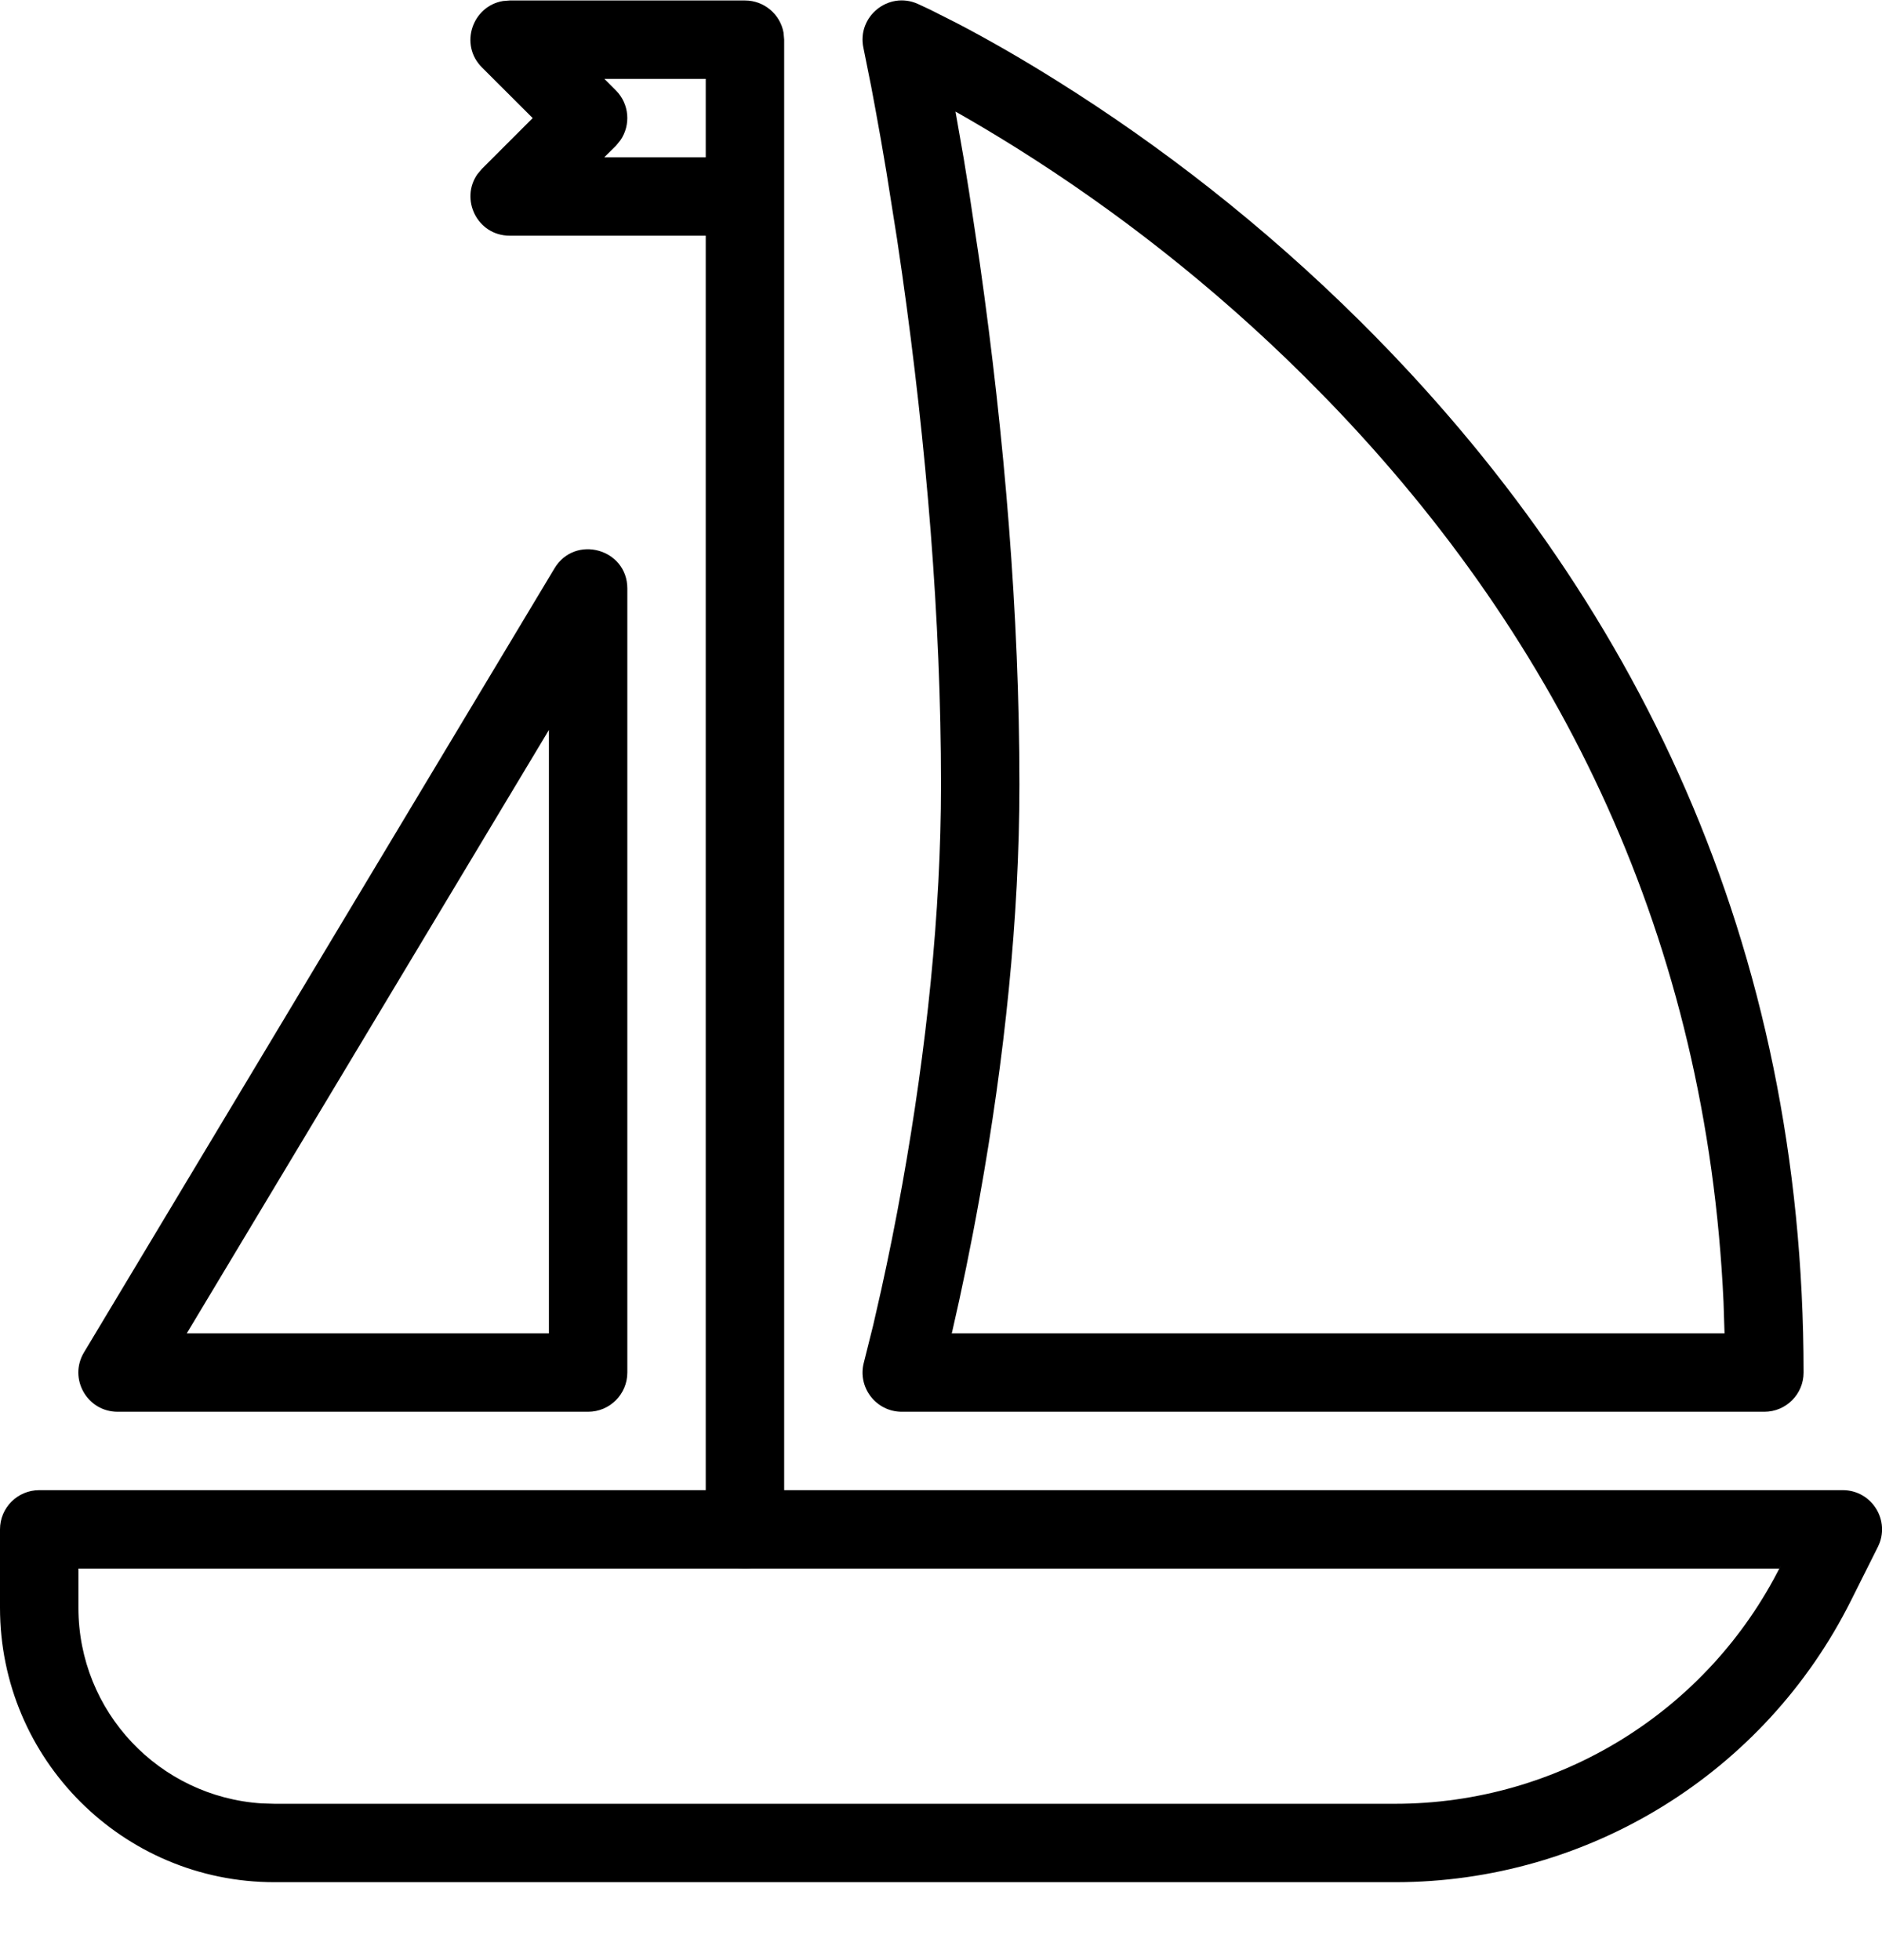 <?xml version="1.0" encoding="UTF-8"?>
<svg width="24px" height="25px" viewBox="0 0 24 25" version="1.1" xmlns="http://www.w3.org/2000/svg" xmlns:xlink="http://www.w3.org/1999/xlink">
    <title>5123950B-CB41-4F9F-A9E3-F50F0D80E229</title>
    <g id="Page-1" stroke="none" stroke-width="1" fill="none" fill-rule="evenodd">
        <g id="ICONS-FACILITIES-2" transform="translate(-175, -1702)">
            <g id="Yelken" transform="translate(175, 1702)">
                <rect id="24-copy-77" x="0" y="0" width="24" height="24"></rect>
                <g id="Group-155" fill="#000000" fill-rule="nonzero">
                    <path d="M11.011,0.612 L11.109,1.1 L11.164,1.395 C11.211,1.648 11.257,1.912 11.303,2.188 L11.439,3.046 C11.461,3.194 11.483,3.345 11.505,3.498 C11.814,5.684 12,7.899 12,10.006 C12,11.641 11.815,13.376 11.508,15.098 C11.422,15.58 11.33,16.034 11.238,16.451 L11.136,16.899 L11.017,17.375 C10.931,17.693 11.171,18.006 11.5,18.006 L22.5,18.006 C22.776,18.006 23,17.782 23,17.506 C23,12.058 20.879,7.611 17.353,4.105 C16.121,2.881 14.803,1.86 13.484,1.034 C13.022,0.744 12.591,0.498 12.204,0.296 L11.853,0.119 L11.703,0.049 C11.329,-0.117 10.925,0.212 11.011,0.612 Z M12.29,2.023 L12.185,1.424 L12.199,1.431 C12.437,1.566 12.689,1.716 12.953,1.881 C14.212,2.67 15.472,3.645 16.647,4.814 L16.939,5.11 C19.92,8.193 21.766,12.002 21.979,16.605 L21.992,17.006 L12.137,17.006 L12.143,16.983 C12.262,16.468 12.381,15.894 12.492,15.274 C12.81,13.499 13,11.707 13,10.006 C13,7.847 12.811,5.586 12.495,3.358 L12.359,2.452 C12.336,2.306 12.313,2.163 12.29,2.023 Z" id="Stroke-147"></path>
                    <path d="M9.5,0.006 C9.745,0.006 9.95,0.183 9.992,0.416 L10,0.506 L10,19.506 C10,19.782 9.776,20.006 9.5,20.006 C9.255,20.006 9.05,19.829 9.008,19.596 L9,19.506 L9,3.006 L6.5,3.006 C6.084,3.006 5.862,2.537 6.091,2.218 L6.146,2.153 L6.793,1.506 L6.146,0.86 C5.852,0.566 6.027,0.077 6.414,0.013 L6.5,0.006 L9.5,0.006 Z M9,1.006 L7.707,1.006 L7.854,1.153 C8.027,1.326 8.046,1.596 7.911,1.79 L7.854,1.86 L7.706,2.006 L9,2.006 L9,1.006 Z" id="Stroke-149"></path>
                    <path d="M23.5,19.006 L0.5,19.006 C0.224,19.006 0,19.23 0,19.506 L0,20.506 C0,22.439 1.567,24.006 3.5,24.006 L17.792,24.006 C20.254,24.006 22.505,22.615 23.605,20.413 L23.947,19.73 C24.114,19.398 23.872,19.006 23.5,19.006 Z M1,20.006 L22.689,20.006 L22.711,19.965 C21.78,21.829 19.875,23.006 17.792,23.006 L3.5,23.006 L3.336,23.001 C2.031,22.916 1,21.832 1,20.506 L1,20.006 Z" id="Stroke-151"></path>
                    <path d="M7.071,7.249 L1.071,17.249 C0.871,17.582 1.111,18.006 1.5,18.006 L7.5,18.006 C7.776,18.006 8,17.782 8,17.506 L8,7.506 C8,6.999 7.332,6.814 7.071,7.249 Z M7,9.31 L7,17.006 L2.382,17.006 L7,9.31 Z" id="Stroke-153"></path>
                </g>
            </g>
        </g>
    </g>
</svg>